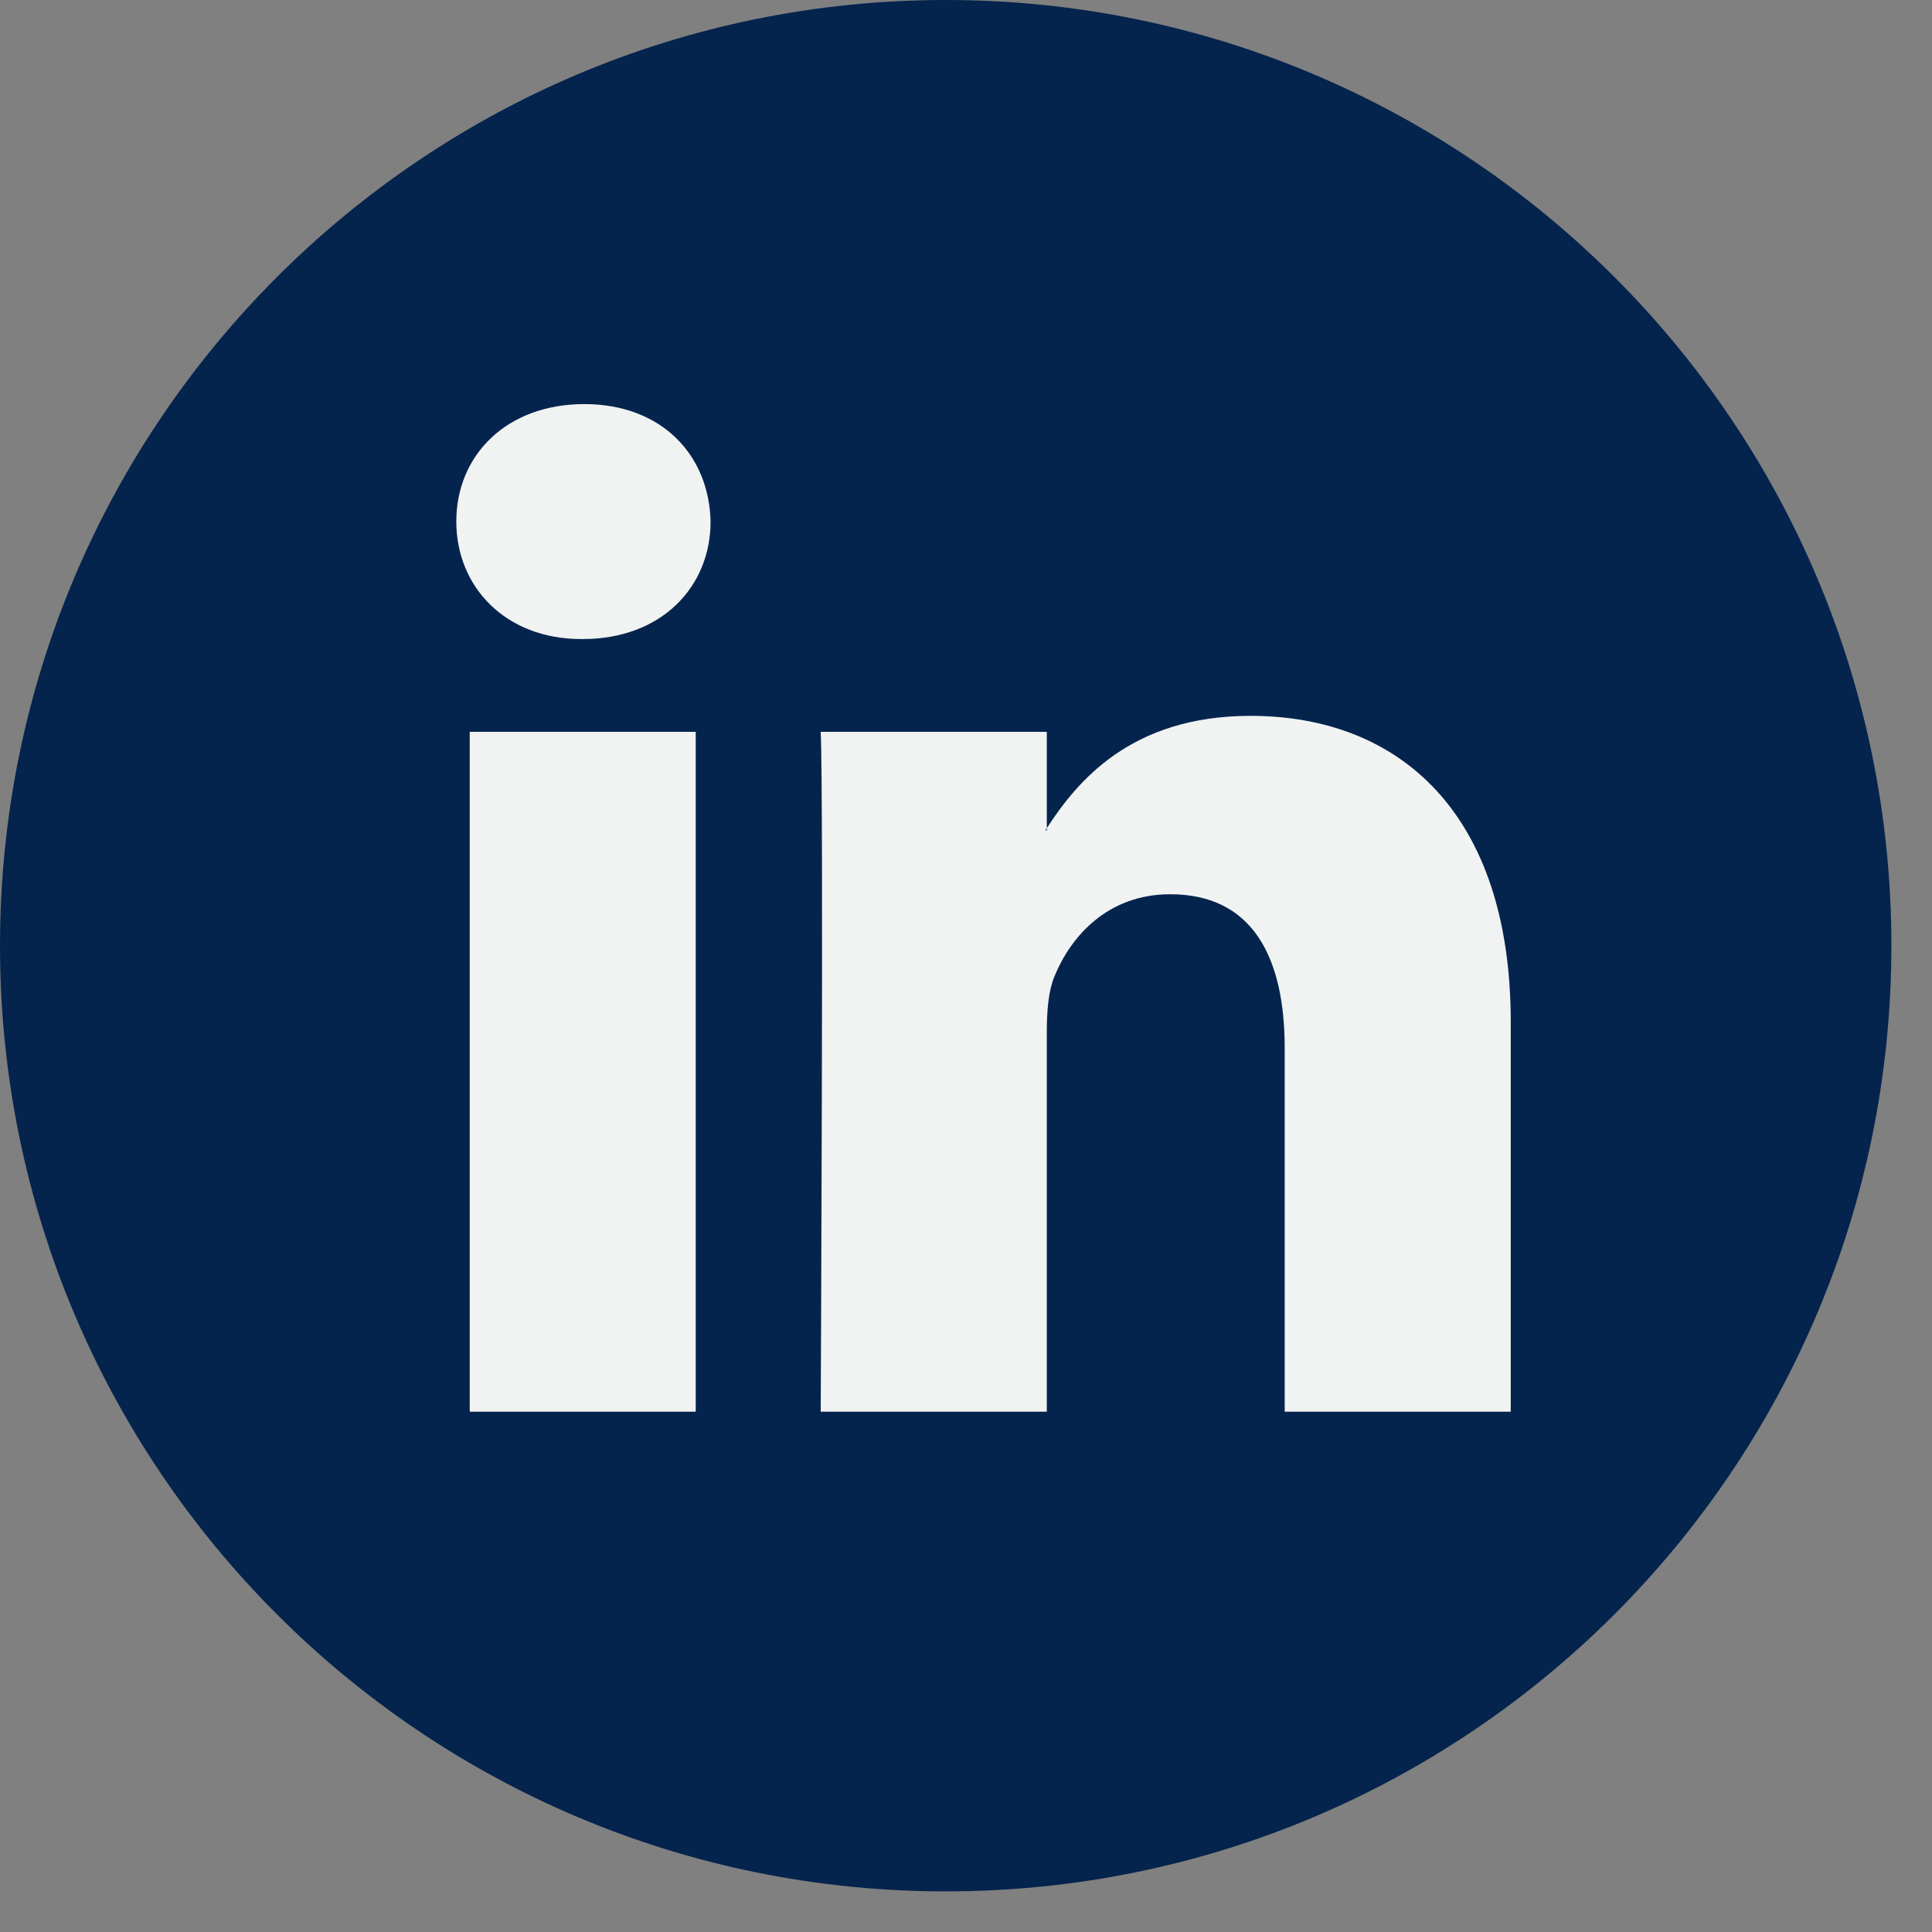 <?xml version="1.0" encoding="UTF-8"?> <svg xmlns="http://www.w3.org/2000/svg" width="44" height="44" viewBox="0 0 44 44" fill="none"><rect x="0" y="0" width="44" height="44" fill="#808080" stroke="none"/><path d="M21.538 43.075C33.432 43.075 43.075 33.432 43.075 21.538C43.075 9.643 33.432 0 21.538 0C9.643 0 0 9.643 0 21.538C0 33.432 9.643 43.075 21.538 43.075Z" fill="#04244D"></path><path d="M34.406 23.271V32.151H29.258V23.866C29.258 21.786 28.515 20.366 26.651 20.366C25.229 20.366 24.384 21.322 24.01 22.248C23.875 22.579 23.84 23.038 23.84 23.503V32.15H18.691C18.691 32.15 18.76 18.119 18.691 16.667H23.84V18.861C23.83 18.878 23.815 18.895 23.806 18.912H23.84V18.861C24.524 17.808 25.744 16.303 28.48 16.303C31.867 16.303 34.406 18.516 34.406 23.271ZM13.306 9.203C11.544 9.203 10.392 10.359 10.392 11.878C10.392 13.364 11.511 14.554 13.238 14.554H13.271C15.067 14.554 16.183 13.364 16.183 11.878C16.149 10.359 15.067 9.203 13.306 9.203ZM10.698 32.151H15.845V16.667H10.698V32.151Z" fill="#F1F2F2"></path></svg> 